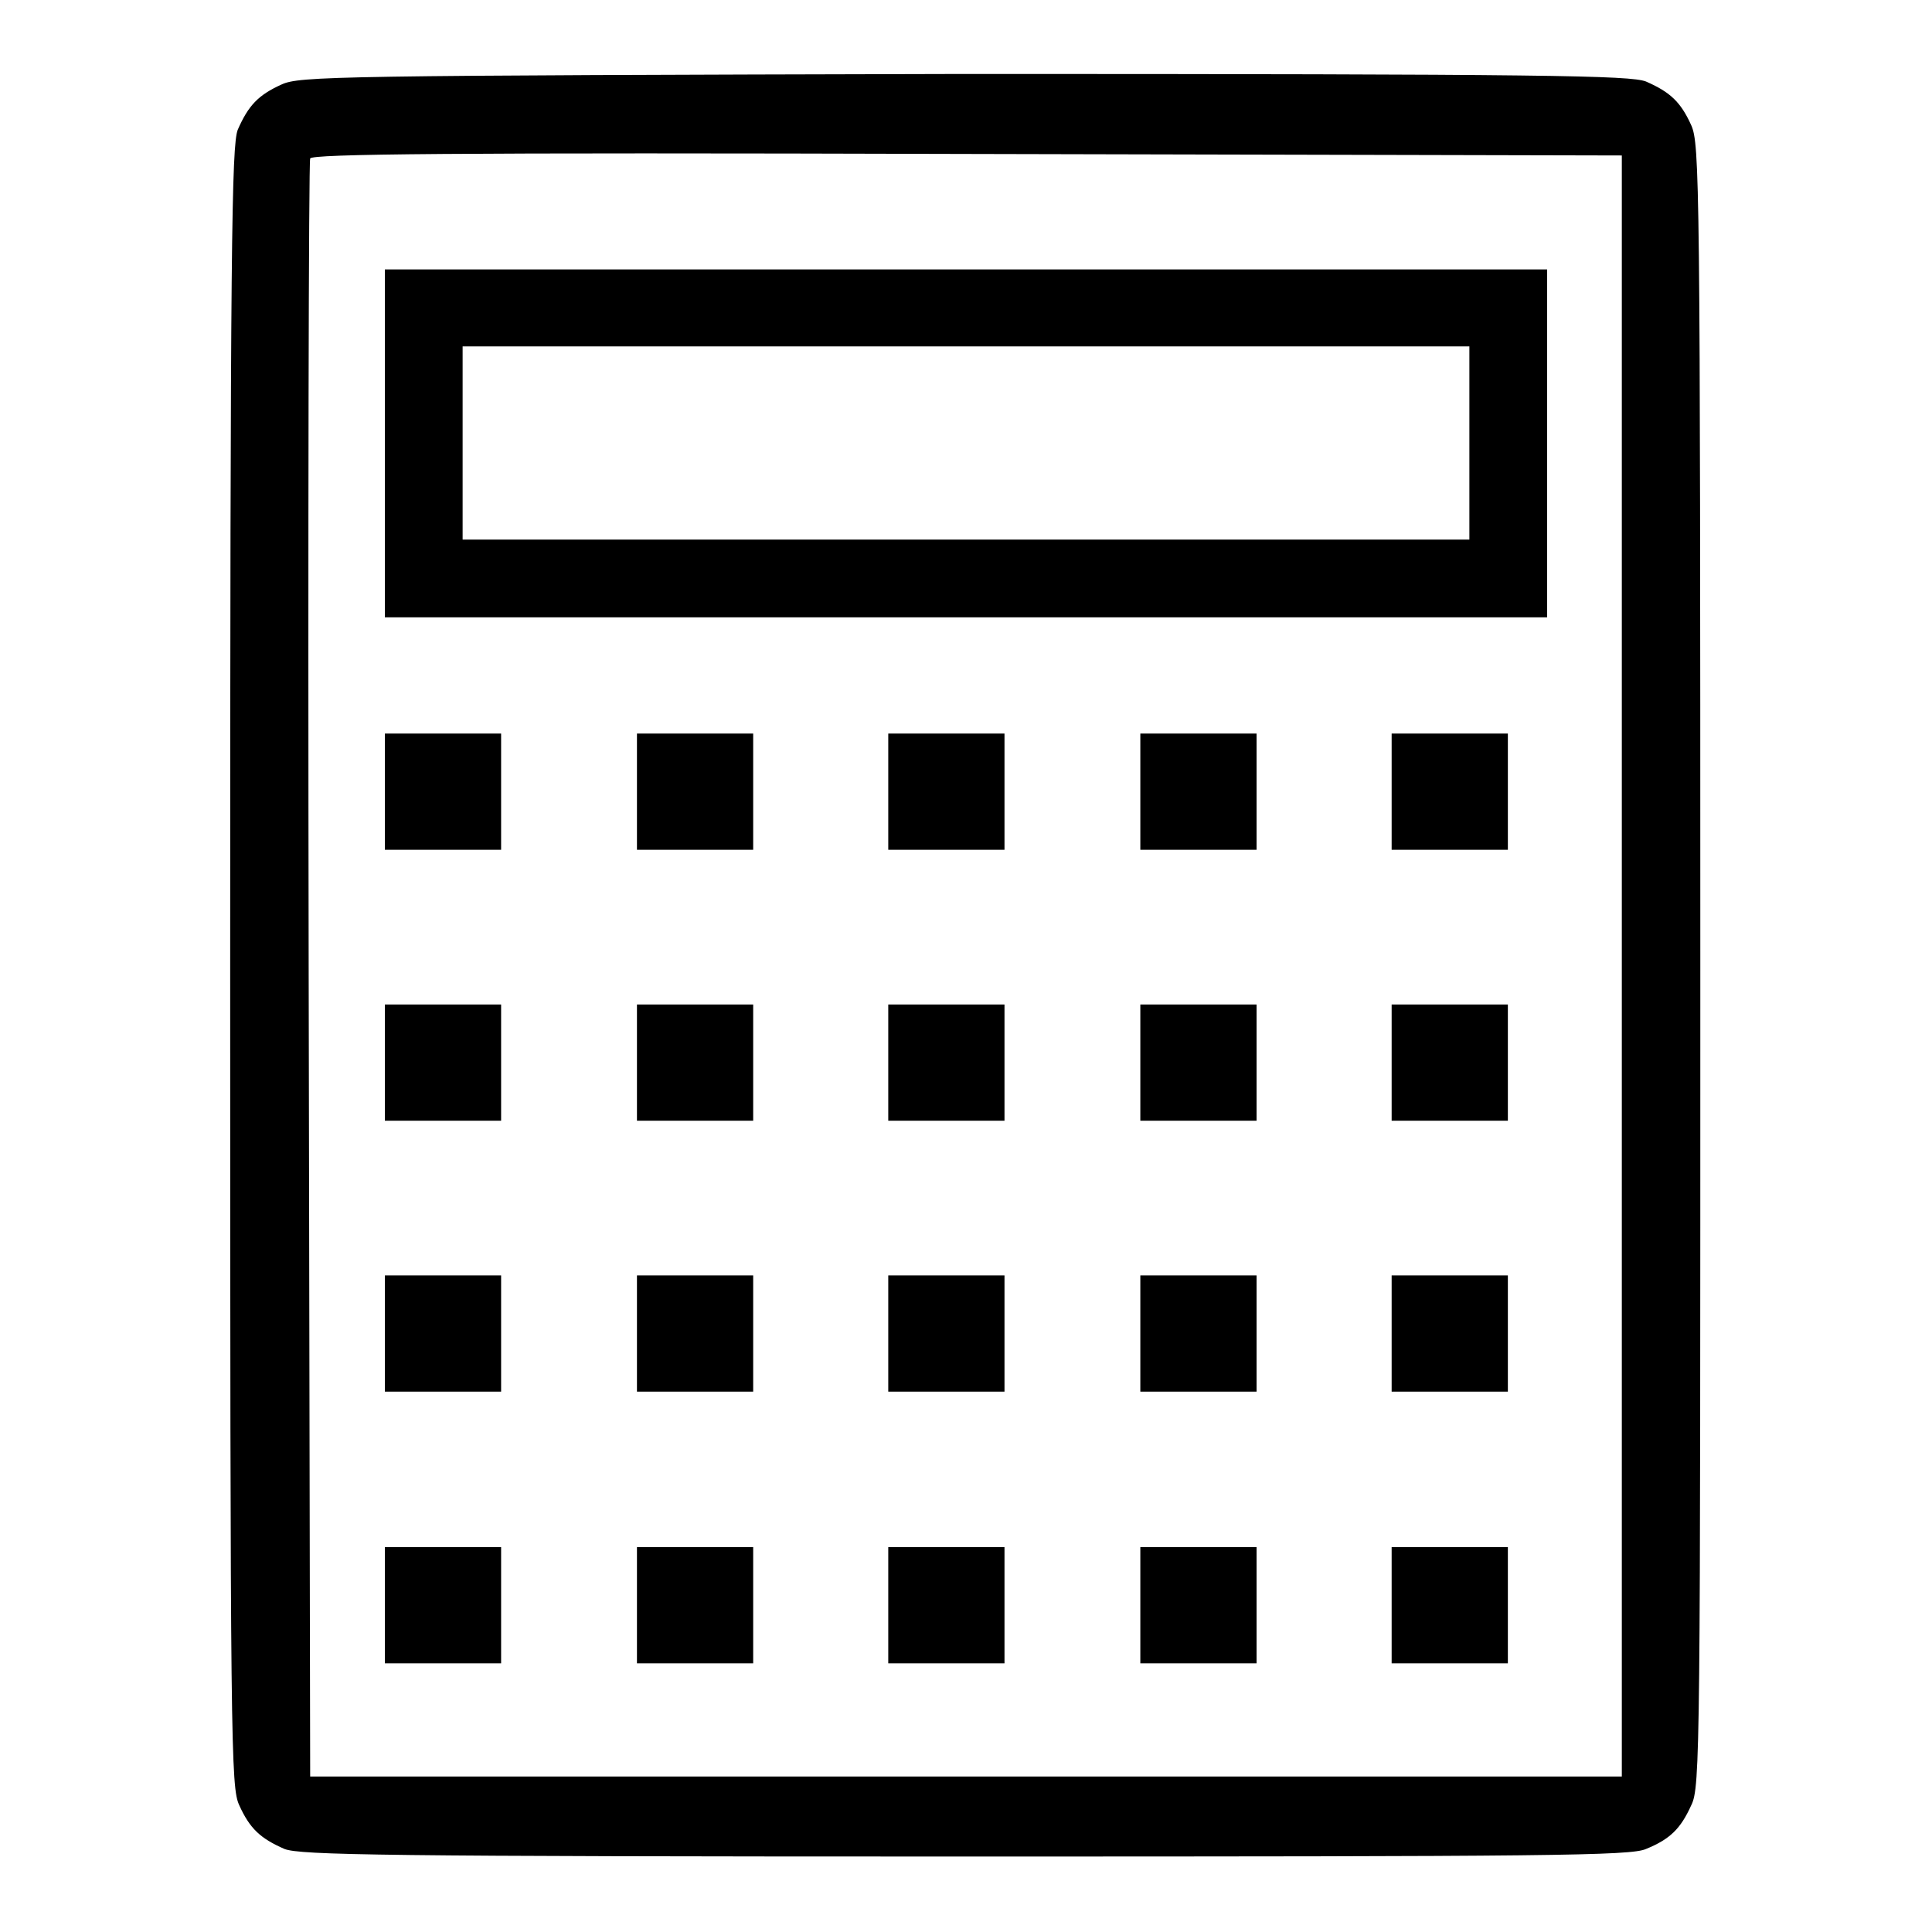 <?xml version="1.0" encoding="utf-8"?>
<!-- Svg Vector Icons : http://www.onlinewebfonts.com/icon -->
<!DOCTYPE svg PUBLIC "-//W3C//DTD SVG 1.1//EN" "http://www.w3.org/Graphics/SVG/1.1/DTD/svg11.dtd">
<svg version="1.1" xmlns="http://www.w3.org/2000/svg" xmlns:xlink="http://www.w3.org/1999/xlink" x="0px" y="0px" viewBox="0 0 256 256" enable-background="new 0 0 256 256" xml:space="preserve">
<g><g><g><path fill="#000000" d="M37.3,11.2c-3.1,1.4-4.4,2.8-5.8,6c-0.8,2.1-1,14.6-1,110.9c0,104,0.1,108.7,1.2,111.1c1.4,3.1,2.8,4.4,6,5.8c2.1,0.8,12.6,1,90.2,1s88.2-0.1,90.2-1c3.2-1.3,4.6-2.7,6-5.8c1.2-2.4,1.2-7.1,1.2-111.3s-0.1-108.8-1.2-111.3c-1.4-3.1-2.8-4.4-6-5.8c-2.1-0.8-12.6-1-90.4-1C43.8,10,39.7,10.1,37.3,11.2z M214.9,128v107.4H128H41.1l-0.2-106.8c-0.1-58.7,0-107.2,0.2-107.6c0.2-0.6,18-0.8,87-0.6l86.8,0.2L214.9,128L214.9,128z"/><path fill="#000000" d="M51,58.7v23.1h77h77V58.7V35.7h-77H51V58.7z M194.7,58.7v12.8H128H61.3V58.7V45.9H128h66.7V58.7z"/><path fill="#000000" d="M51,104.9v7.7h7.7h7.7v-7.7v-7.7h-7.7H51V104.9L51,104.9z"/><path fill="#000000" d="M84.4,104.9v7.7h7.7h7.7v-7.7v-7.7h-7.7h-7.7V104.9z"/><path fill="#000000" d="M117.7,104.9v7.7h7.7h7.7v-7.7v-7.7h-7.7h-7.7L117.7,104.9L117.7,104.9z"/><path fill="#000000" d="M151.1,104.9v7.7h7.7h7.7v-7.7v-7.7h-7.7h-7.7V104.9z"/><path fill="#000000" d="M184.4,104.9v7.7h7.7h7.7v-7.7v-7.7h-7.7h-7.7L184.4,104.9L184.4,104.9z"/><path fill="#000000" d="M51,140.8v7.7h7.7h7.7v-7.7v-7.7h-7.7H51V140.8L51,140.8z"/><path fill="#000000" d="M84.4,140.8v7.7h7.7h7.7v-7.7v-7.7h-7.7h-7.7V140.8z"/><path fill="#000000" d="M117.7,140.8v7.7h7.7h7.7v-7.7v-7.7h-7.7h-7.7L117.7,140.8L117.7,140.8z"/><path fill="#000000" d="M151.1,140.8v7.7h7.7h7.7v-7.7v-7.7h-7.7h-7.7V140.8z"/><path fill="#000000" d="M184.4,140.8v7.7h7.7h7.7v-7.7v-7.7h-7.7h-7.7L184.4,140.8L184.4,140.8z"/><path fill="#000000" d="M51,176.7v7.7h7.7h7.7v-7.7V169h-7.7H51V176.7L51,176.7z"/><path fill="#000000" d="M84.4,176.7v7.7h7.7h7.7v-7.7V169h-7.7h-7.7V176.7z"/><path fill="#000000" d="M117.7,176.7v7.7h7.7h7.7v-7.7V169h-7.7h-7.7L117.7,176.7L117.7,176.7z"/><path fill="#000000" d="M151.1,176.7v7.7h7.7h7.7v-7.7V169h-7.7h-7.7V176.7z"/><path fill="#000000" d="M184.4,176.7v7.7h7.7h7.7v-7.7V169h-7.7h-7.7L184.4,176.7L184.4,176.7z"/><path fill="#000000" d="M51,212.7v7.7h7.7h7.7v-7.7V205h-7.7H51V212.7L51,212.7z"/><path fill="#000000" d="M84.4,212.7v7.7h7.7h7.7v-7.7V205h-7.7h-7.7V212.7z"/><path fill="#000000" d="M117.7,212.7v7.7h7.7h7.7v-7.7V205h-7.7h-7.7L117.7,212.7L117.7,212.7z"/><path fill="#000000" d="M151.1,212.7v7.7h7.7h7.7v-7.7V205h-7.7h-7.7V212.7z"/><path fill="#000000" d="M184.4,212.7v7.7h7.7h7.7v-7.7V205h-7.7h-7.7L184.4,212.7L184.4,212.7z"/></g></g></g>
</svg>